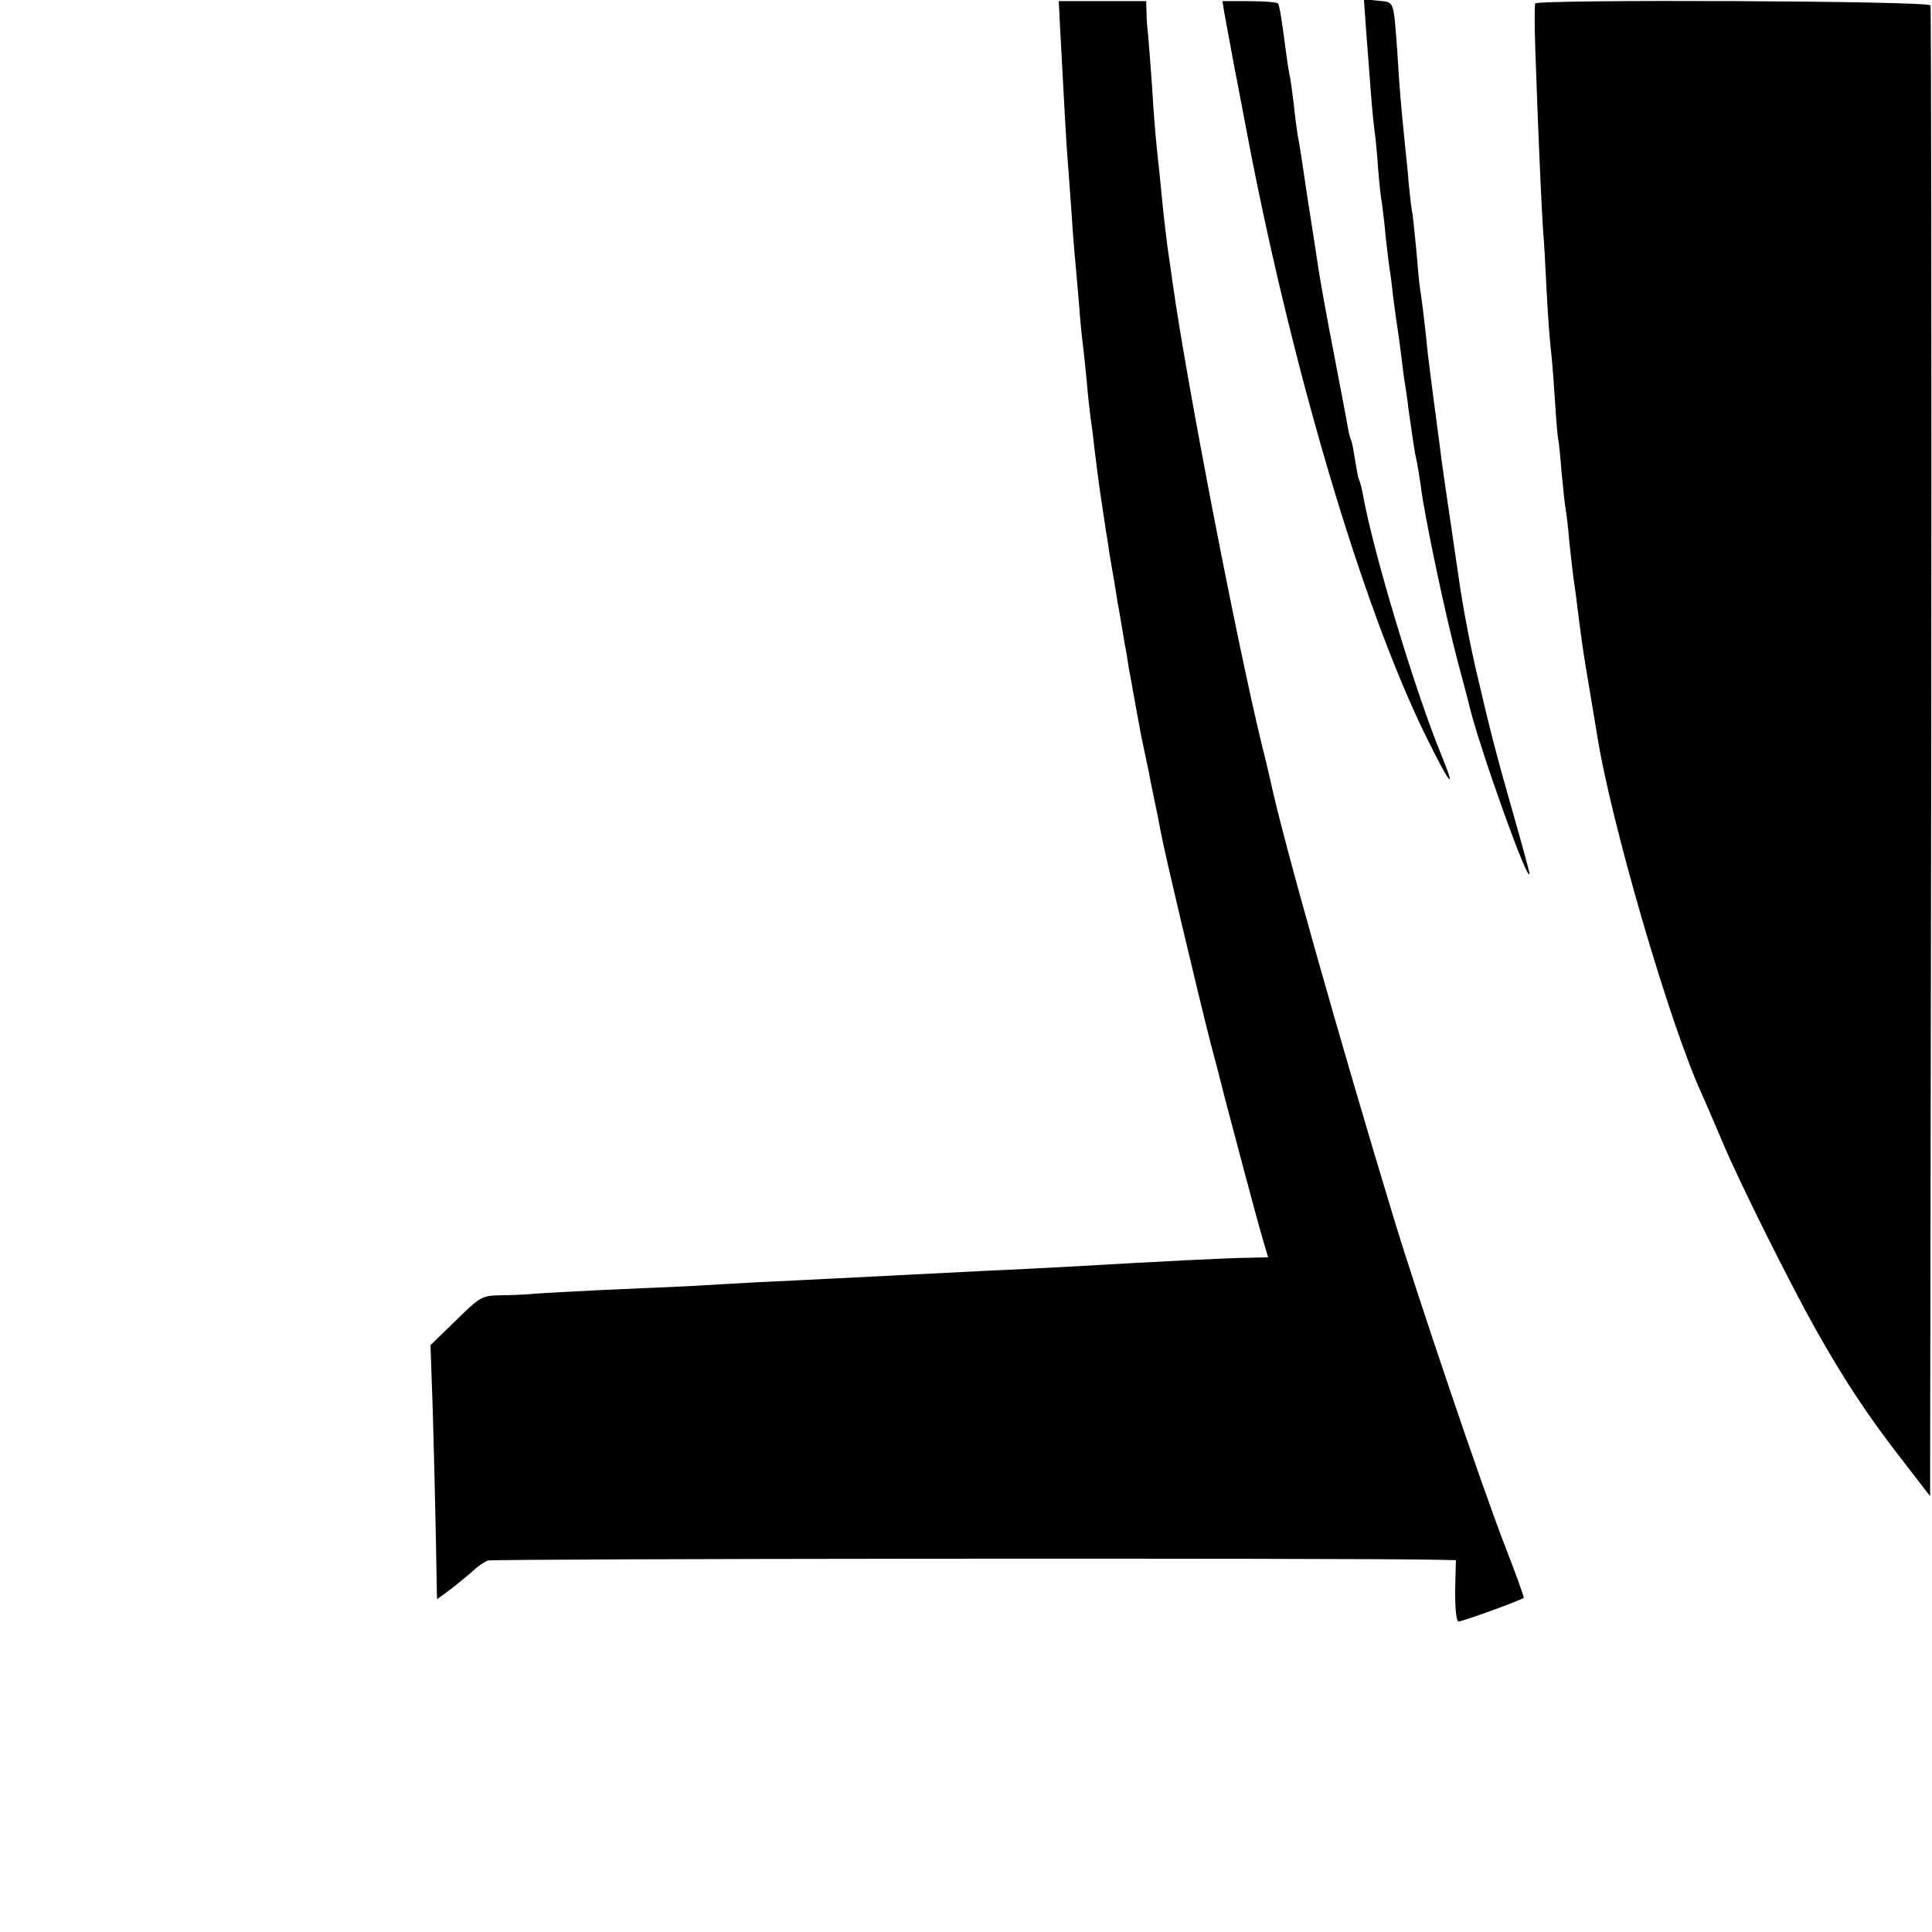 <svg version="1" xmlns="http://www.w3.org/2000/svg" width="672" height="672" viewBox="0 0 504 504"><path d="M276.5 6.4c1.1 20.8 1.7 31.6 2 35.1.2 2.2.6 8.3 1 13.5.3 5.2.8 11.1 1 13 .2 1.9.6 7.1 1 11.5.3 4.4.8 9.1 1 10.5.2 1.4.6 5.6 1 9.5.3 3.8.8 8.1 1 9.5.2 1.4.7 5 1 8 .4 3 1 8.2 1.5 11.5.5 3.3 1.2 7.8 1.5 10 .4 2.2.8 5.1 1 6.4.2 1.3.8 4.5 1.2 7 .4 2.5.8 4.8.8 5.1.1.3.5 2.5.9 5s.9 5.2 1 6c.2.8.7 3.7 1.1 6.5.5 2.7 1 5.2 1 5.5.1.3.5 2.7 1 5.5.5 2.7 1 5.2 1 5.5.1.4.8 3.9 2.2 10.5.2 1.1.8 4.2 1.4 7 .6 2.7 1.3 6.3 1.6 8 .8 4.7 9.8 42.7 13.2 56 1.8 6.6 3.3 12.7 3.5 13.5 1.4 5.4 8.8 33.3 10 37.2l1.4 4.8-4.6.1c-6.9.1-22.2.9-48.5 2.4-4 .2-13 .7-20.2 1-14.2.7-21.9 1.1-39.5 2-6.3.3-15.5.8-20.5 1-4.9.3-12.8.7-17.5 1-4.7.2-14.8.7-22.5 1-7.7.4-15.8.8-18 1-2.2.2-6.2.4-9 .4-4.8.1-5.3.4-11.6 6.6l-6.6 6.4.3 8.8c.4 8.8 1.2 43.6 1.3 52.7l.1 4.8 3.8-2.8c2-1.6 4.6-3.7 5.7-4.7 1.1-1.1 2.8-2.2 3.7-2.6 1.4-.5 225.5-.7 247.9-.2l4.7.1-.2 8c0 4.8.3 8 .9 8 1 0 16.5-5.6 17-6.2.1-.2-2.2-6.6-5.2-14.3-5.7-14.7-22.6-64.5-28.8-85-14-46.1-29-99.2-32-113.5-.2-.8-1.2-5.3-2.4-10-6.5-26.8-19.3-93-23.1-119.5-.6-4.4-1.3-9.1-1.5-10.5-.2-1.4-.6-5.2-1-8.5-.3-3.3-.8-7.8-1-10-1-9-1.4-13.5-2-23.5-.4-5.8-.9-11.6-1-13-.2-1.4-.4-3.9-.4-5.6L299 .3h-22.8l.3 6.1zM319.4 3.4c.3 1.7 1.5 8 2.6 14.1 1.2 6 2.3 12.1 2.6 13.5 11.7 63 30.7 127.4 47.6 161.5 6 12.2 7.9 14.5 3.9 4.7-6.9-16.7-18-53.6-20.6-68.4-.3-1.7-.8-3.4-1-3.7-.2-.4-.6-2.6-1-5.1-.4-2.5-.8-4.7-1-5.1-.2-.3-.7-2.1-1-4-.3-1.9-1.7-9-3-15.9-2.6-13.3-4.4-23.4-5-27.8-.2-1.5-.9-5.9-1.5-9.7-.6-3.9-1.3-8.3-1.5-9.8-.7-4.8-1.5-10.2-2-12.6-.2-1.3-.7-4.9-1-8-.4-3.1-.8-6.3-1-7.1-.2-.8-.6-3.3-.9-5.5-1.2-9.3-1.8-13-2.2-13.6-.2-.3-3.5-.6-7.4-.6h-7.1l.5 3.1zM356.4 8.2c1.3 17.3 1.6 21.4 2.1 25.3.3 2.2.8 6.9 1 10.5.3 3.6.7 7.6 1 9 .2 1.4.7 5.4 1 9 .4 3.6.9 7.3 1 8.2.2.9.6 4.1.9 7 .4 2.9.8 6.2 1 7.3.2 1.1.7 4.7 1.1 8 .4 3.2.8 6.6 1 7.5.1.8.6 3.7.9 6.5 1.2 8.5 1.7 11.9 2.1 13.5.2.8.7 3.7 1.1 6.5.9 7.6 6.1 32.4 9.5 45.4 1.7 6.4 3.2 12 3.3 12.6 2.9 11.6 15.4 46.5 15.6 43.4 0-.4-2-7.8-4.5-16.5-4.4-15.5-5.4-19.3-9.4-36.4-1.8-7.8-3.5-16.8-4.6-24.5-3.4-23-4.5-30.5-5-34.9-.4-2.8-.8-6.2-1-7.6-.6-4.2-1.6-12.3-2-15.5-.8-8.1-1.7-15.2-2.1-17.5-.2-1.4-.6-5.7-.9-9.5-.4-3.9-.8-8.1-1-9.5-.3-1.4-.7-5-1-8-.2-3-.8-8.2-1.1-11.4-.9-8.9-1.3-13.2-1.9-23.3-1-13.4-.7-12.7-4.9-13.1l-3.8-.4.6 8.4zM400.5.9c-.2.4-.2 5.6 0 11.6.7 20.7 1.6 41 2 47 .3 3.3.7 10.9 1 17 .3 6 .8 12.3 1 14 .2 1.6.7 7 1 12 .3 4.9.7 10.1.9 11.5.3 1.4.7 5.7 1 9.6.4 3.9.8 8 1 9 .2 1.1.7 5 1 8.9.4 3.8.9 8.1 1.1 9.5.2 1.4.7 4.7 1 7.5 1.3 10.2 1.6 12.2 3.1 21 .8 4.9 1.7 10.3 2 12 3.5 22.6 19 75.8 27.4 94 .5 1.1 3 6.9 5.6 13 4.3 10.2 17.3 36.2 23.9 48 7.7 13.7 13.9 23.1 23.6 35.5l6.4 8.3.3-193.9c.1-106.6 0-194.4-.2-195C503.2.2 401.3-.2 400.5.9z"/></svg>